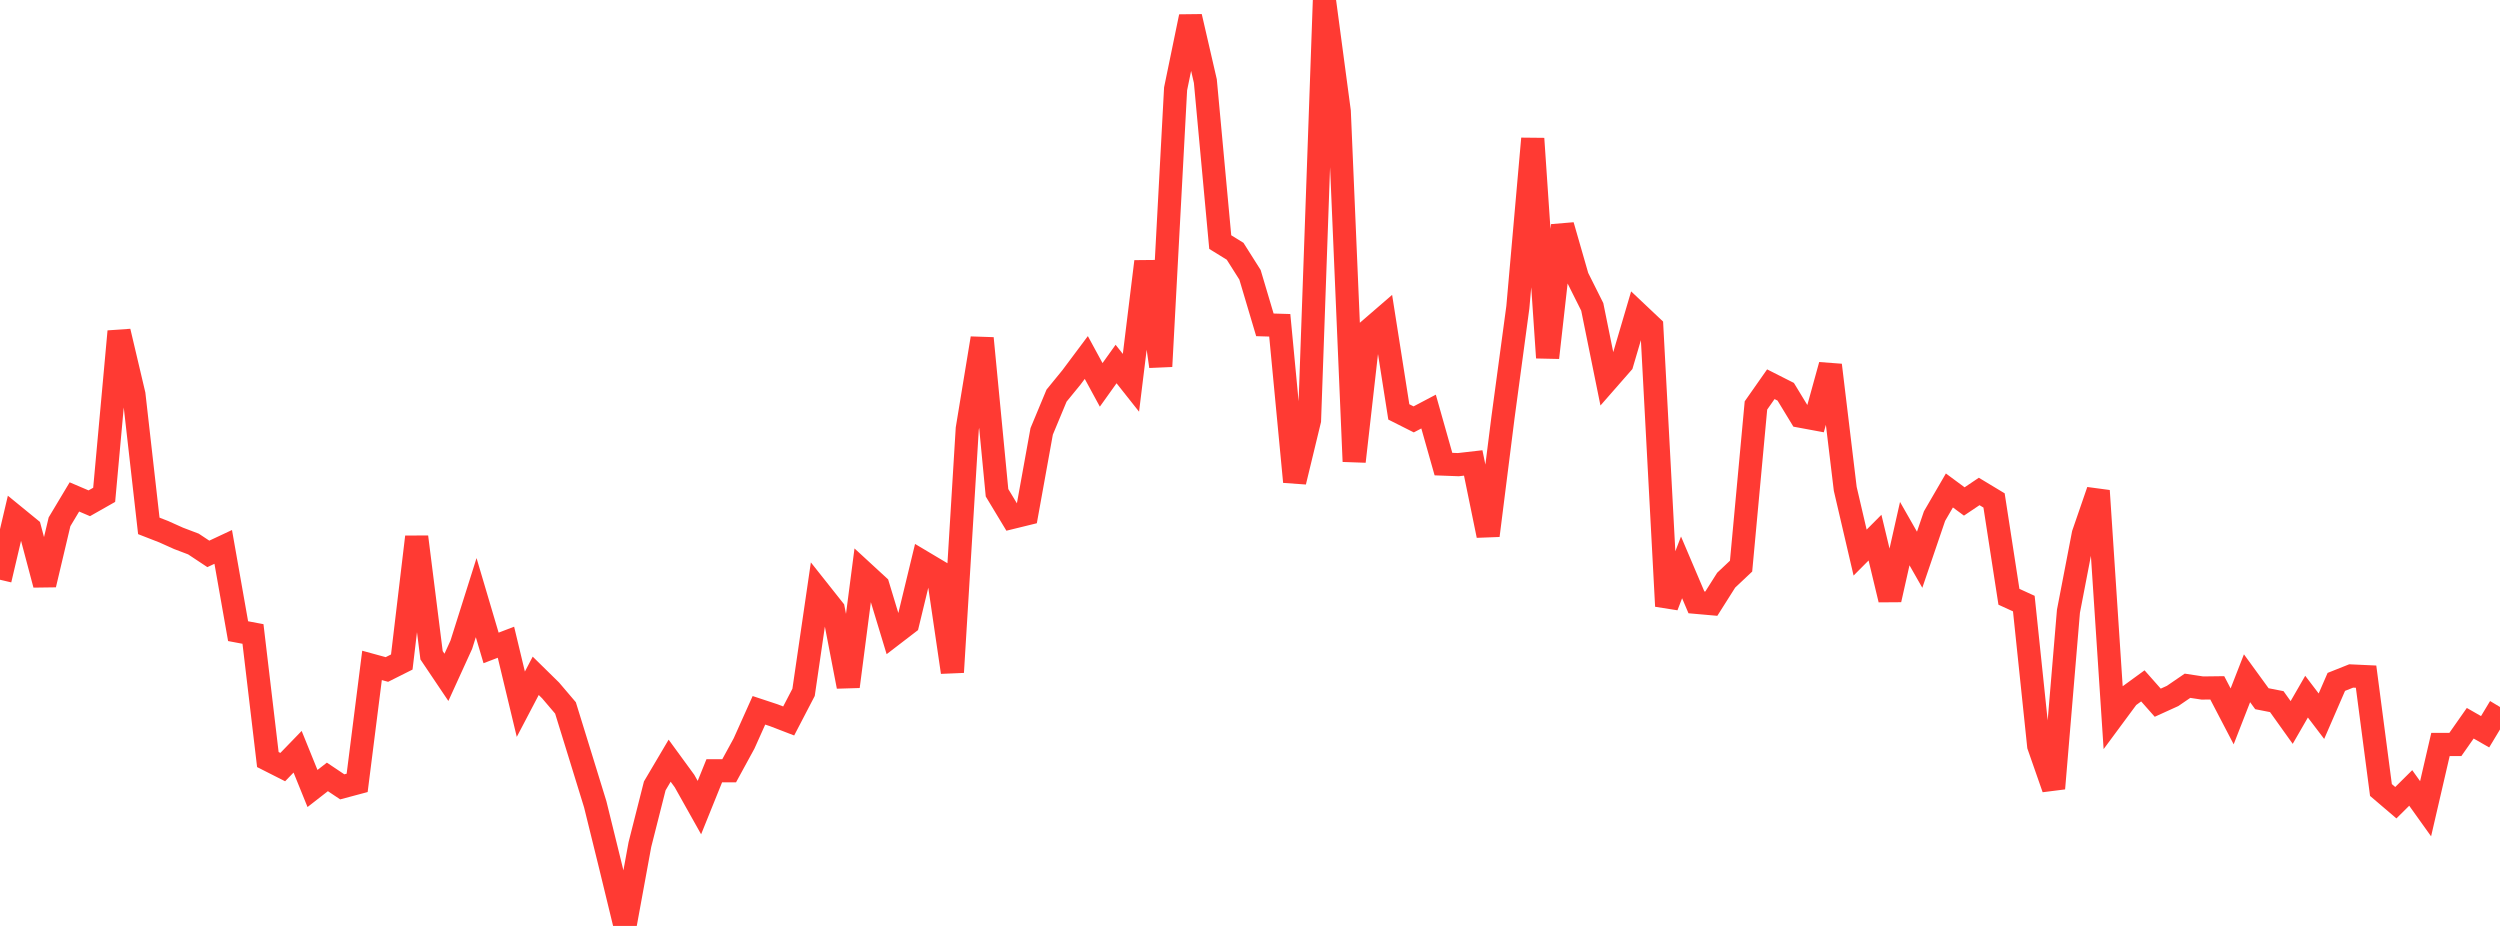<?xml version="1.0" standalone="no"?>
<!DOCTYPE svg PUBLIC "-//W3C//DTD SVG 1.1//EN" "http://www.w3.org/Graphics/SVG/1.1/DTD/svg11.dtd">

<svg width="135" height="50" viewBox="0 0 135 50" preserveAspectRatio="none" 
  xmlns="http://www.w3.org/2000/svg"
  xmlns:xlink="http://www.w3.org/1999/xlink">


<polyline points="0.0, 31.306 0.804, 27.885 1.607, 28.541 2.411, 31.572 3.214, 28.177 4.018, 26.834 4.821, 27.177 5.625, 26.721 6.429, 17.897 7.232, 21.302 8.036, 28.398 8.839, 28.711 9.643, 29.072 10.446, 29.377 11.25, 29.91 12.054, 29.533 12.857, 34.083 13.661, 34.234 14.464, 41.016 15.268, 41.423 16.071, 40.594 16.875, 42.579 17.679, 41.953 18.482, 42.49 19.286, 42.275 20.089, 35.932 20.893, 36.152 21.696, 35.749 22.5, 28.993 23.304, 35.383 24.107, 36.577 24.911, 34.814 25.714, 32.272 26.518, 34.988 27.321, 34.68 28.125, 38.028 28.929, 36.494 29.732, 37.283 30.536, 38.227 31.339, 40.824 32.143, 43.433 32.946, 46.69 33.75, 50.0 34.554, 45.609 35.357, 42.438 36.161, 41.077 36.964, 42.177 37.768, 43.61 38.571, 41.621 39.375, 41.621 40.179, 40.148 40.982, 38.357 41.786, 38.623 42.589, 38.932 43.393, 37.387 44.196, 31.891 45.0, 32.905 45.804, 37.072 46.607, 30.892 47.411, 31.632 48.214, 34.28 49.018, 33.663 49.821, 30.343 50.625, 30.822 51.429, 36.299 52.232, 23.152 53.036, 18.267 53.839, 26.609 54.643, 27.942 55.446, 27.745 56.25, 23.295 57.054, 21.364 57.857, 20.381 58.661, 19.305 59.464, 20.783 60.268, 19.657 61.071, 20.671 61.875, 14.124 62.679, 19.784 63.482, 4.797 64.286, 0.899 65.089, 4.38 65.893, 13.073 66.696, 13.568 67.5, 14.839 68.304, 17.542 69.107, 17.566 69.911, 26.017 70.714, 22.697 71.518, 0.0 72.321, 6.018 73.125, 24.919 73.929, 17.826 74.732, 17.132 75.536, 22.243 76.339, 22.647 77.143, 22.224 77.946, 25.061 78.75, 25.091 79.554, 24.999 80.357, 28.918 81.161, 22.545 81.964, 16.59 82.768, 7.486 83.571, 19.315 84.375, 12.173 85.179, 14.968 85.982, 16.572 86.786, 20.536 87.589, 19.619 88.393, 16.889 89.196, 17.647 90.0, 32.732 90.804, 30.638 91.607, 32.527 92.411, 32.598 93.214, 31.329 94.018, 30.571 94.821, 21.895 95.625, 20.748 96.429, 21.155 97.232, 22.476 98.036, 22.625 98.839, 19.716 99.643, 26.396 100.446, 29.84 101.25, 29.032 102.054, 32.382 102.857, 28.815 103.661, 30.226 104.464, 27.87 105.268, 26.485 106.071, 27.079 106.875, 26.539 107.679, 27.024 108.482, 32.226 109.286, 32.594 110.089, 40.273 110.893, 42.575 111.696, 33.008 112.5, 28.835 113.304, 26.501 114.107, 38.709 114.911, 37.622 115.714, 37.037 116.518, 37.946 117.321, 37.581 118.125, 37.031 118.929, 37.153 119.732, 37.143 120.536, 38.684 121.339, 36.625 122.143, 37.731 122.946, 37.888 123.75, 39.014 124.554, 37.619 125.357, 38.675 126.161, 36.822 126.964, 36.502 127.768, 36.539 128.571, 42.66 129.375, 43.346 130.179, 42.549 130.982, 43.672 131.786, 40.2 132.589, 40.202 133.393, 39.055 134.196, 39.515 135.0, 38.178" fill="none" stroke="#ff3a33" stroke-width="1.25"/>

</svg>